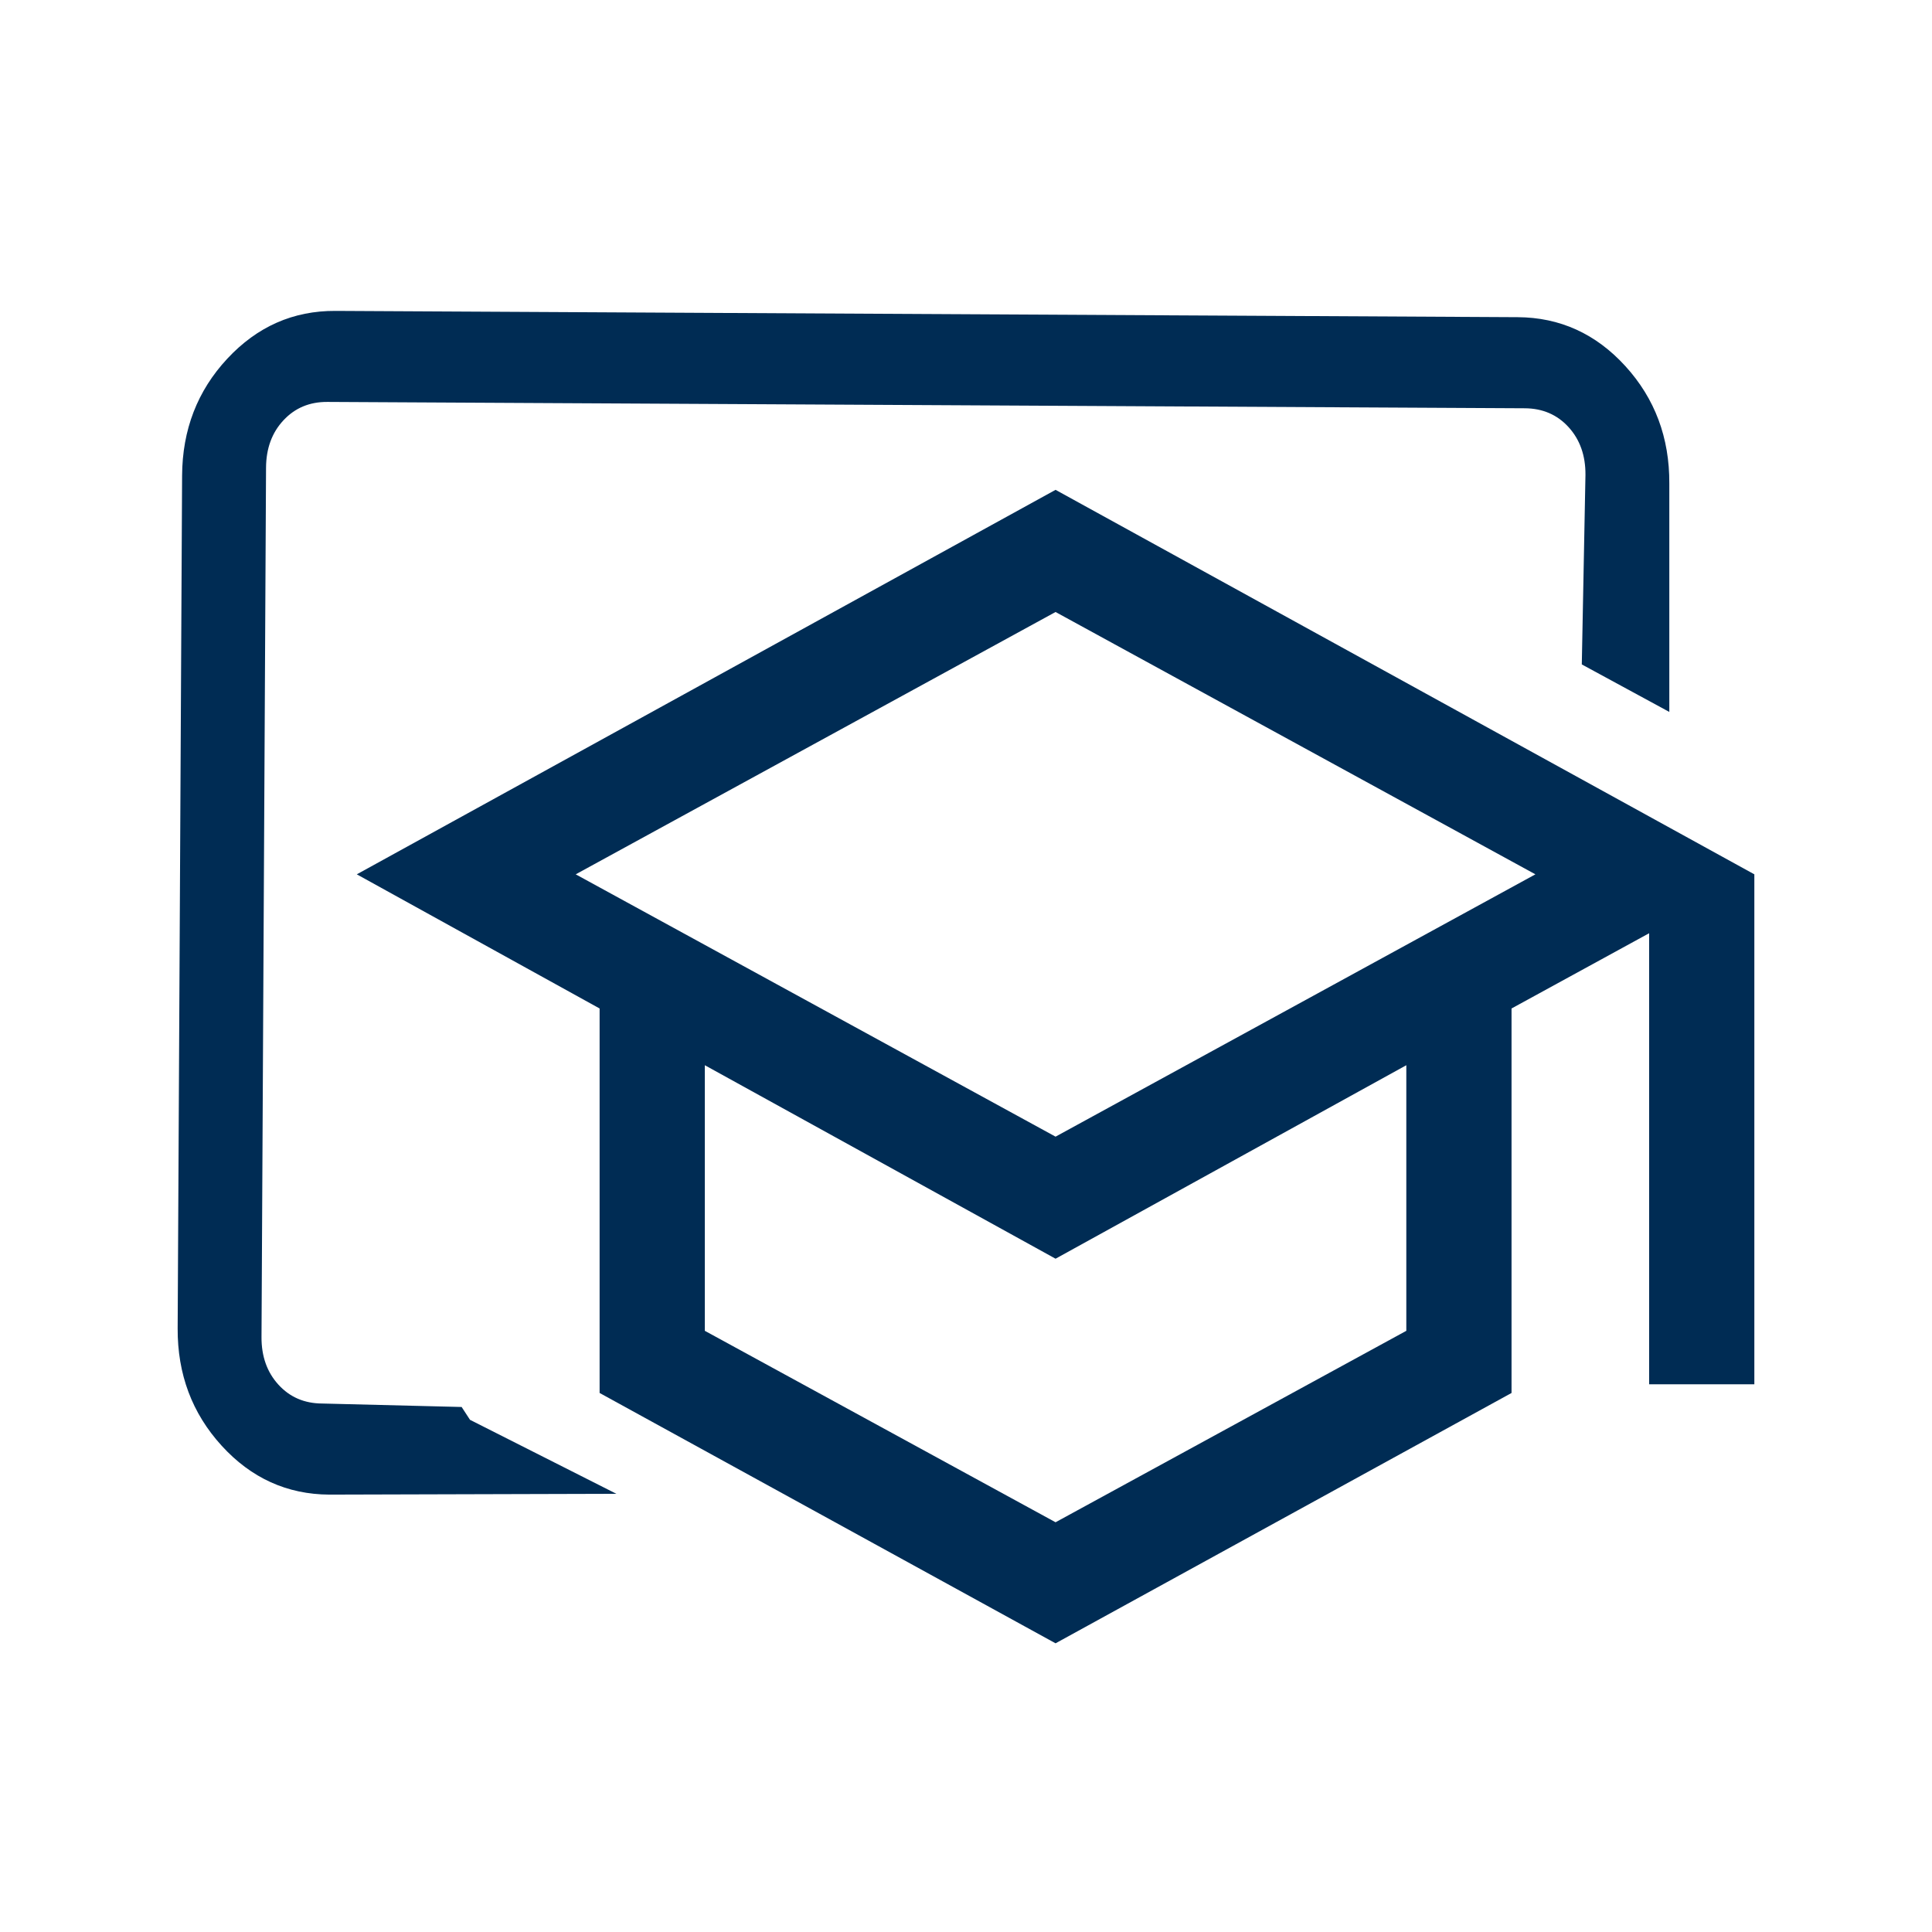 <svg width="87" height="87" viewBox="0 0 87 87" fill="none" xmlns="http://www.w3.org/2000/svg">
<path d="M10.234 16.153C11.58 14.707 13.204 13.99 15.107 14L68.341 14.283C70.245 14.293 71.861 15.028 73.192 16.487C74.522 17.947 75.182 19.709 75.171 21.775V32.059L71.23 29.92L71.395 21.382C71.4 20.512 71.146 19.796 70.634 19.234C70.122 18.672 69.465 18.39 68.663 18.385L14.743 18.099C13.941 18.094 13.282 18.37 12.764 18.927C12.245 19.483 11.984 20.196 11.98 21.066L11.776 60.206C11.771 61.075 12.025 61.791 12.538 62.353C13.05 62.915 13.707 63.198 14.508 63.202L20.788 63.358L21.165 63.936L27.758 67.268L14.83 67.304C12.927 67.294 11.31 66.559 9.98 65.1C8.649 63.641 7.989 61.878 8 59.813L8.2 21.419C8.211 19.353 8.889 17.598 10.234 16.153Z" fill="#002C54"/>
<path fill-rule="evenodd" clip-rule="evenodd" d="M27.001 62.727L47.533 74L68.066 62.727V45.413L74.262 42.025V62.335H79V39.372L47.533 22.058L16.067 39.372L27.001 45.413V62.727ZM69.141 39.372L47.533 51.185L25.925 39.372L47.533 27.559L69.141 39.372ZM63.328 59.928L47.533 68.549L31.739 59.928V47.968L47.533 56.681L63.328 47.968V59.928Z" fill="#002C54"/>
</svg>
